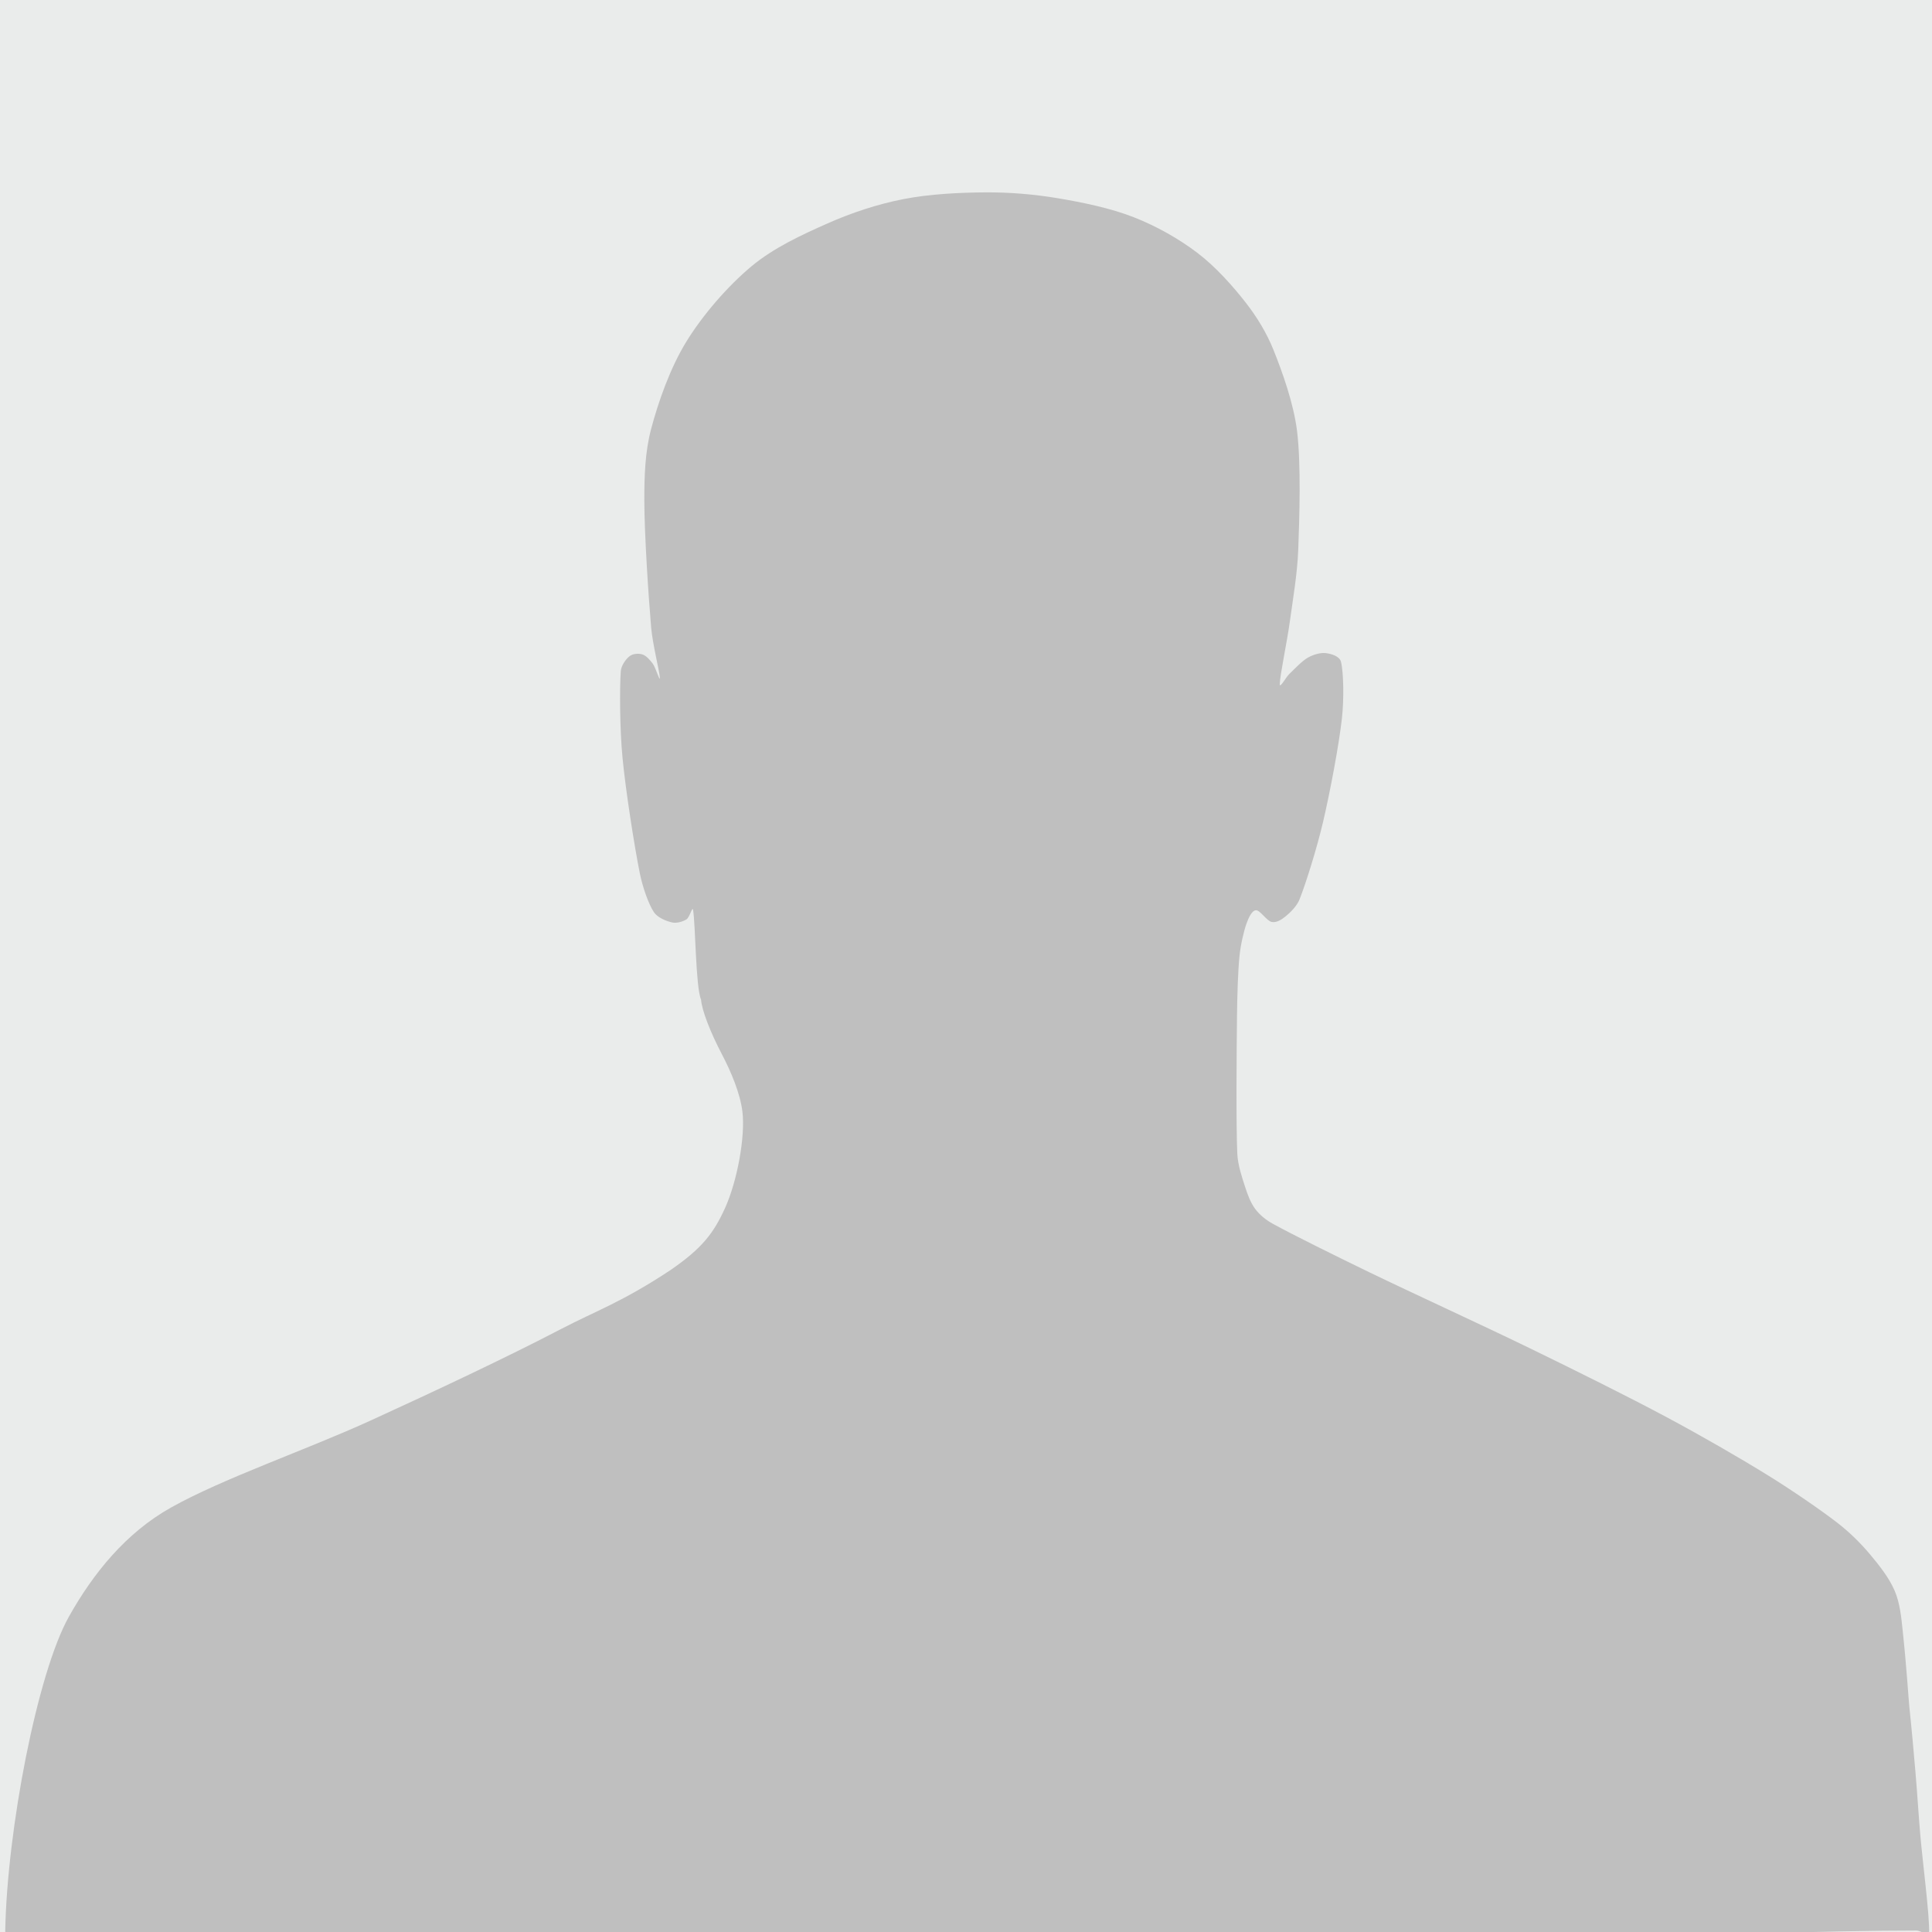 <svg xmlns="http://www.w3.org/2000/svg" xml:space="preserve" fill-rule="evenodd" stroke-linejoin="round" stroke-miterlimit="2" clip-rule="evenodd" viewBox="0 0 500 500">
  <path fill="#eaeceb" d="M-13.625-11.272h522.53v519.198h-522.53z"/>
  <path fill="#bfbfbf" d="M1.352 499.688c.495-26.238 8.321-66.743 16.469-81.28 6.278-11.202 14.741-21.706 26.411-28.245 13.578-7.609 35.039-14.914 51.899-22.632 16.566-7.584 34.57-16.027 49.262-23.678 8.893-4.632 15.582-6.858 28.104-15.142 8.237-5.665 11.199-9.582 14.15-16.084 3.105-6.844 5.287-18.404 4.485-24.98-.565-4.631-2.914-10.254-5.283-14.762-2.93-5.575-5.203-11.34-5.418-14.186-1.399-3.205-1.439-19.785-2.072-23.243-.182-.995-.859 1.972-1.725 2.494-.905.546-2.474 1.058-3.705.778-1.405-.321-3.732-1.185-4.729-2.702-1.39-2.115-2.909-6.52-3.611-9.991-1.352-6.683-3.678-21.39-4.5-30.107-.695-7.367-.739-17.846-.434-22.195.105-1.498 1.328-3.17 2.262-3.898.887-.691 2.337-.787 3.341-.467 1.003.321 1.96 1.434 2.681 2.391.751.997 1.888 4.938 1.828 3.595-.07-1.561-1.866-8.592-2.249-12.959-.669-7.646-1.765-24.355-1.767-32.916-.001-6.177.171-12.476 1.754-18.447 1.816-6.85 4.872-15.721 9.144-22.654 4.321-7.011 10.704-14.328 16.781-19.417 5.777-4.837 13.131-8.212 19.681-11.115 6.28-2.783 12.88-4.976 19.62-6.302 6.828-1.343 14.674-1.718 21.35-1.758 6.256-.037 12.536.485 18.705 1.52 6.39 1.072 13.607 2.551 19.63 4.912 5.873 2.302 11.684 5.58 16.507 9.253 4.729 3.602 9.147 8.591 12.429 12.789 2.95 3.772 5.487 7.948 7.266 12.394 2.221 5.55 5.171 13.705 6.059 20.906 1.061 8.601.618 22.487.308 30.698-.236 6.227-1.374 12.762-2.171 18.566-.747 5.438-2.584 13.986-2.612 16.258-.015 1.195 1.575-1.801 2.441-2.622 1.21-1.146 3.23-3.349 4.815-4.254 1.399-.799 3.259-1.356 4.691-1.176 1.432.179 3.542.796 3.9 2.254.69 2.813.784 9.781.241 14.627-.773 6.906-3.052 18.999-4.881 26.81-1.593 6.802-4.47 15.973-6.094 20.053-.708 1.776-2.449 3.452-3.653 4.422-.995.803-2.319 1.667-3.569 1.401-1.274-.27-2.987-3.095-4.071-3.023s-1.957 2.132-2.433 3.458c-.706 1.968-1.515 5.517-1.804 8.35-.409 4.002-.592 10.438-.65 15.664-.095 8.539-.27 28.214.083 35.575.14 2.939 1.259 6.216 2.03 8.59.641 1.973 1.417 4.08 2.595 5.655 1.17 1.565 2.76 2.844 4.468 3.792 4.926 2.734 16.661 8.53 25.083 12.609 11.184 5.418 29.206 13.653 42.02 19.898 11.698 5.702 24.675 12.133 34.863 17.575 8.905 4.756 18.895 10.516 26.266 15.076 6.169 3.815 13.583 8.898 17.965 12.281 3.049 2.355 5.853 5.088 8.325 8.017 2.471 2.93 5.068 6.209 6.502 9.56 1.41 3.295 1.722 6.98 2.102 10.544.984 9.212 1.507 17.711 1.698 19.51.603 5.672 1.128 11.553 1.597 17.038.452 5.288.768 10.586 1.218 15.874.587 6.896 2.467 21.341 2.304 25.503-.043 1.107-2.173-.526-3.281-.527-82.984-.076-495.021 21.305-494.621.072"/>
</svg>
